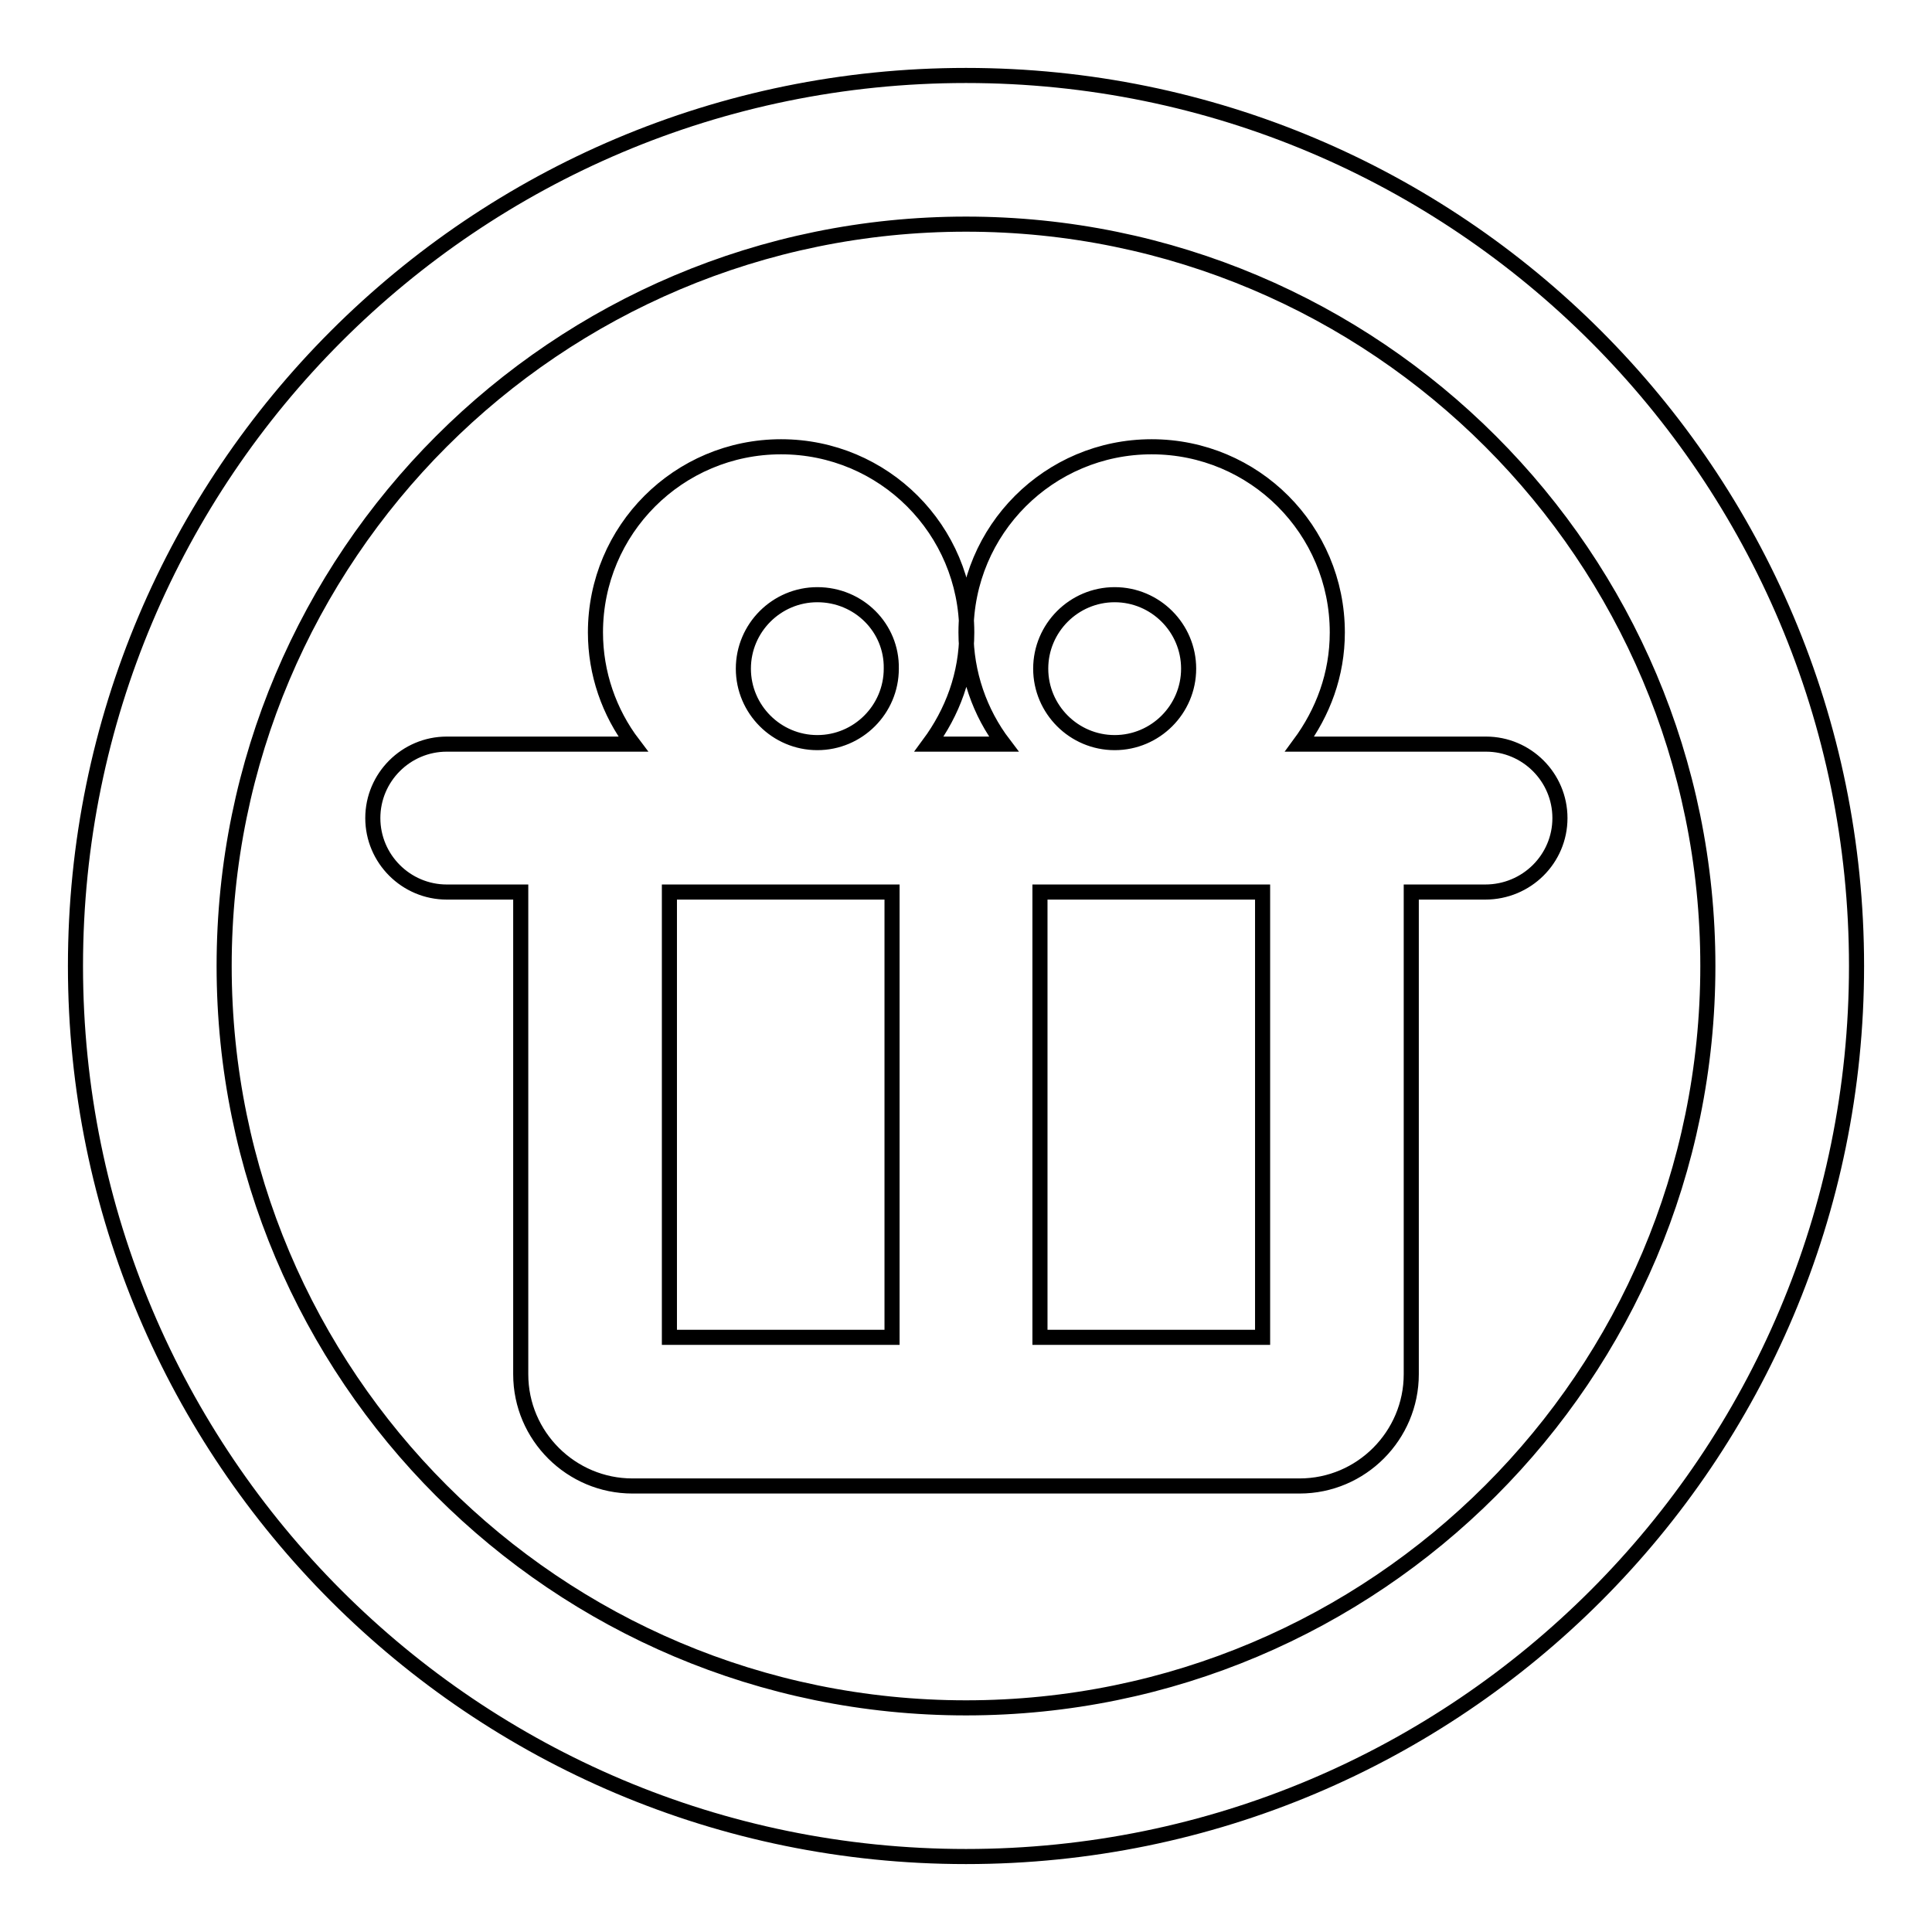 <?xml version="1.0" encoding="utf-8"?>
<!-- Svg Vector Icons : http://www.onlinewebfonts.com/icon -->
<!DOCTYPE svg PUBLIC "-//W3C//DTD SVG 1.1//EN" "http://www.w3.org/Graphics/SVG/1.1/DTD/svg11.dtd">
<svg version="1.1" xmlns="http://www.w3.org/2000/svg" xmlns:xlink="http://www.w3.org/1999/xlink" x="0px" y="0px" viewBox="0 0 256 256" enable-background="new 0 0 256 256" xml:space="preserve">
<g> <path stroke-width="2" fill-opacity="0" stroke="#000000"  d="M128,246c-65.2,0-118-52.8-118-118C10,62.8,62.8,10,128,10c65.2,0,118,52.8,118,118 C246,193.2,193.2,246,128,246z M128,29.7c-54.3,0-98.3,44-98.3,98.3s44,98.3,98.3,98.3s98.3-44,98.3-98.3S182.3,29.7,128,29.7z  M196.8,118.2H187v63.9c0,8.1-6.6,14.8-14.8,14.8H83.8c-8.1,0-14.8-6.6-14.8-14.8v-63.9h-9.8c-5.4,0-9.8-4.4-9.8-9.8 c0-5.4,4.4-9.8,9.8-9.8h24.7c-3.2-4.2-5-9.4-5-14.8c0-13.6,11-24.6,24.6-24.6c13.6,0,24.6,11,24.6,24.6c0,5.6-1.9,10.6-5,14.8H133 c-3.2-4.2-5-9.4-5-14.8c0-13.6,11-24.6,24.6-24.6c13.6,0,24.6,11,24.6,24.6c0,0,0,0,0,0c0,5.6-1.9,10.6-5,14.8h24.7 c5.4,0,9.8,4.4,9.8,9.8C206.7,113.8,202.3,118.2,196.8,118.2L196.8,118.2z M88.7,177.2h29.5v-59H88.7V177.2z M108.3,78.8 c-5.4,0-9.8,4.4-9.8,9.8c0,5.4,4.4,9.8,9.8,9.8c5.4,0,9.8-4.4,9.8-9.8C118.2,83.2,113.8,78.8,108.3,78.8z M147.7,78.8 c-5.4,0-9.8,4.4-9.8,9.8c0,5.4,4.4,9.8,9.8,9.8s9.8-4.4,9.8-9.8C157.5,83.2,153.1,78.8,147.7,78.8z M167.3,118.2h-29.5v59h29.5 V118.2z"/></g>
</svg>